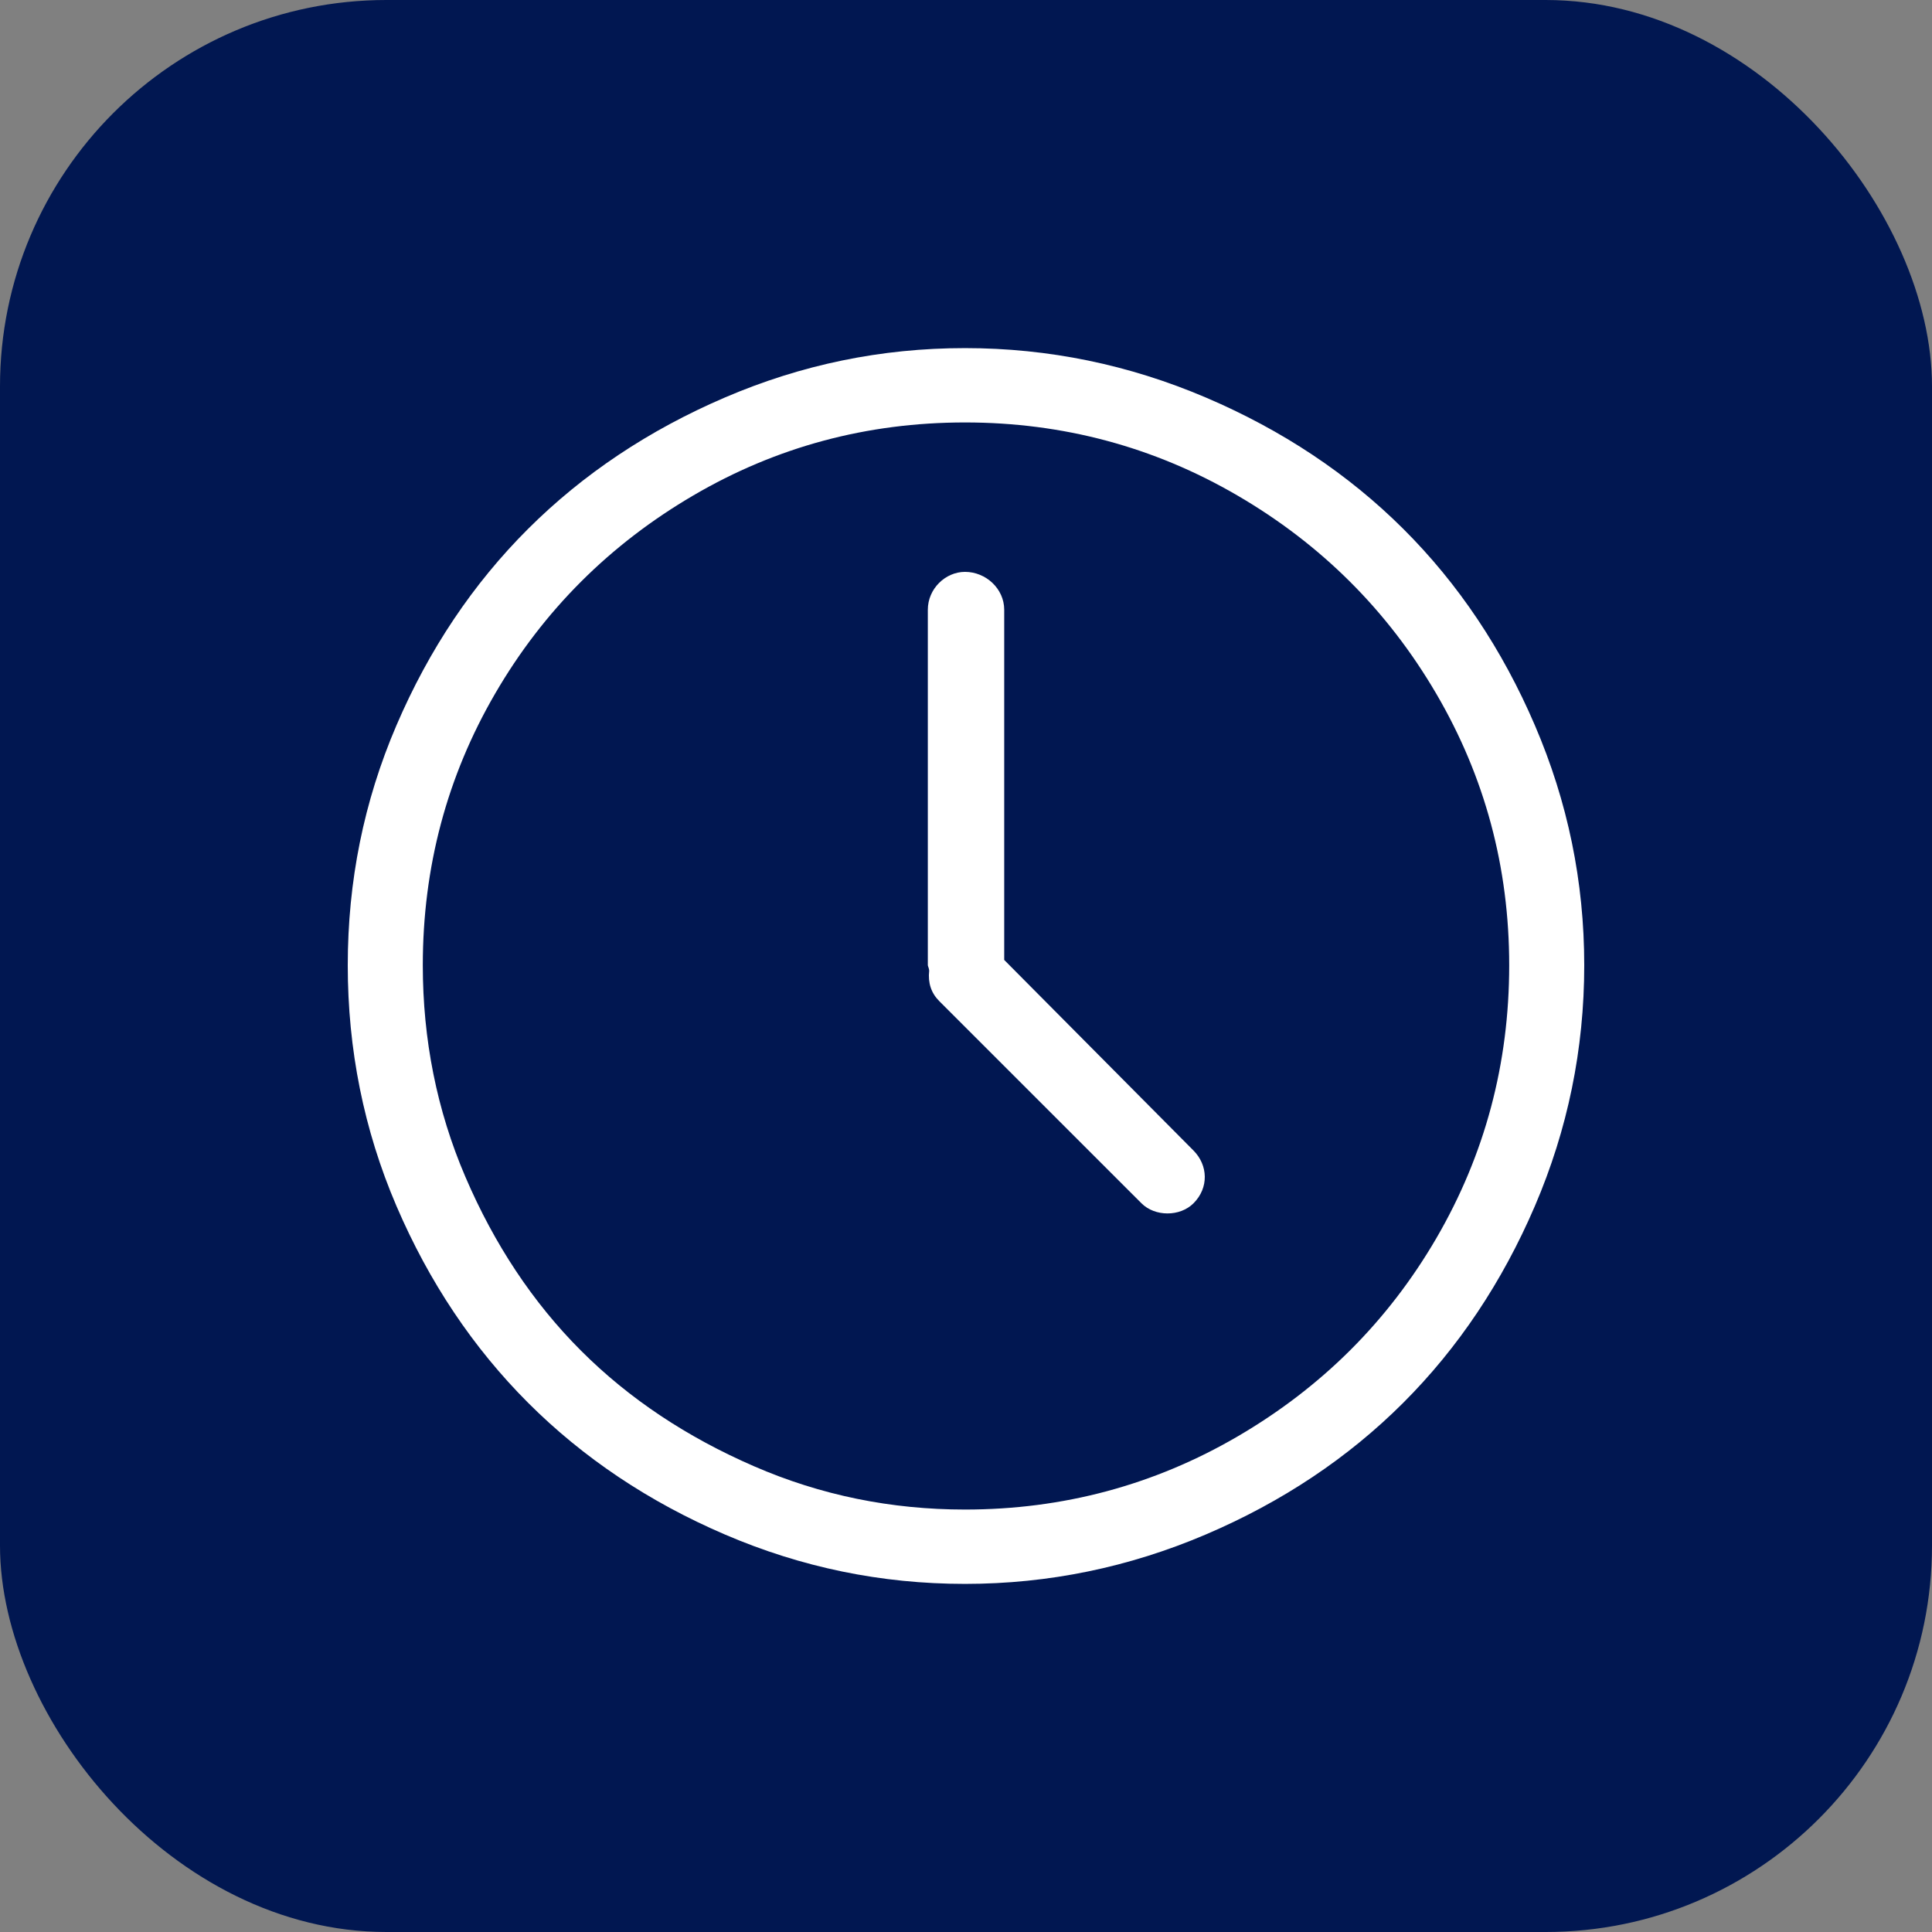 <?xml version="1.0" encoding="UTF-8"?> <svg xmlns="http://www.w3.org/2000/svg" width="50" height="50" viewBox="0 0 50 50" fill="none"><rect x="0" y="0" width="50" height="50" fill="#808080" stroke="none"/><rect width="50" height="50" rx="10" fill="#011751"></rect><g clip-path="url(#clip0_4419_38)"><path d="M39.723 18.772C38.036 14.838 35.169 11.978 31.203 10.286C29.22 9.441 27.143 9.009 24.974 9.009C22.804 9.009 20.743 9.437 18.763 10.286C14.829 11.973 11.95 14.832 10.26 18.772C9.413 20.745 9 22.813 9 24.982C9 27.152 9.413 29.237 10.26 31.211C11.95 35.151 14.83 38.027 18.763 39.714C20.743 40.564 22.804 40.991 24.974 40.991C27.143 40.991 29.22 40.559 31.202 39.714C35.168 38.023 38.035 35.144 39.723 31.211C40.572 29.231 41 27.152 41 24.982C41 22.813 40.573 20.752 39.723 18.772ZM37.169 32.051C35.913 34.205 34.192 35.914 32.025 37.177C29.871 38.433 27.511 39.067 24.974 39.067C23.067 39.067 21.247 38.7 19.515 37.947C17.783 37.195 16.287 36.206 15.036 34.955C13.785 33.704 12.789 32.194 12.045 30.459C11.302 28.73 10.942 26.89 10.942 24.983C10.942 22.445 11.566 20.097 12.815 17.949C14.068 15.793 15.789 14.083 17.941 12.823C20.092 11.563 22.437 10.933 24.974 10.933C27.511 10.933 29.87 11.567 32.024 12.823C34.191 14.086 35.908 15.797 37.168 17.949C38.428 20.101 39.058 22.445 39.058 24.982C39.058 27.52 38.432 29.884 37.169 32.051Z" fill="white"></path><path d="M25.989 24.843V15.78C25.989 15.237 25.516 14.8 24.974 14.8C24.467 14.8 24.012 15.237 24.012 15.78V24.982C24.012 25 24.047 25.07 24.047 25.122C24.012 25.438 24.099 25.7 24.309 25.91L29.541 31.141C29.891 31.491 30.538 31.491 30.888 31.141C31.29 30.739 31.264 30.155 30.888 29.776L25.989 24.843Z" fill="white"></path></g><defs><clipPath id="clip0_4419_38"><rect width="32" height="32" fill="white" transform="translate(9 9)"></rect></clipPath></defs></svg> 